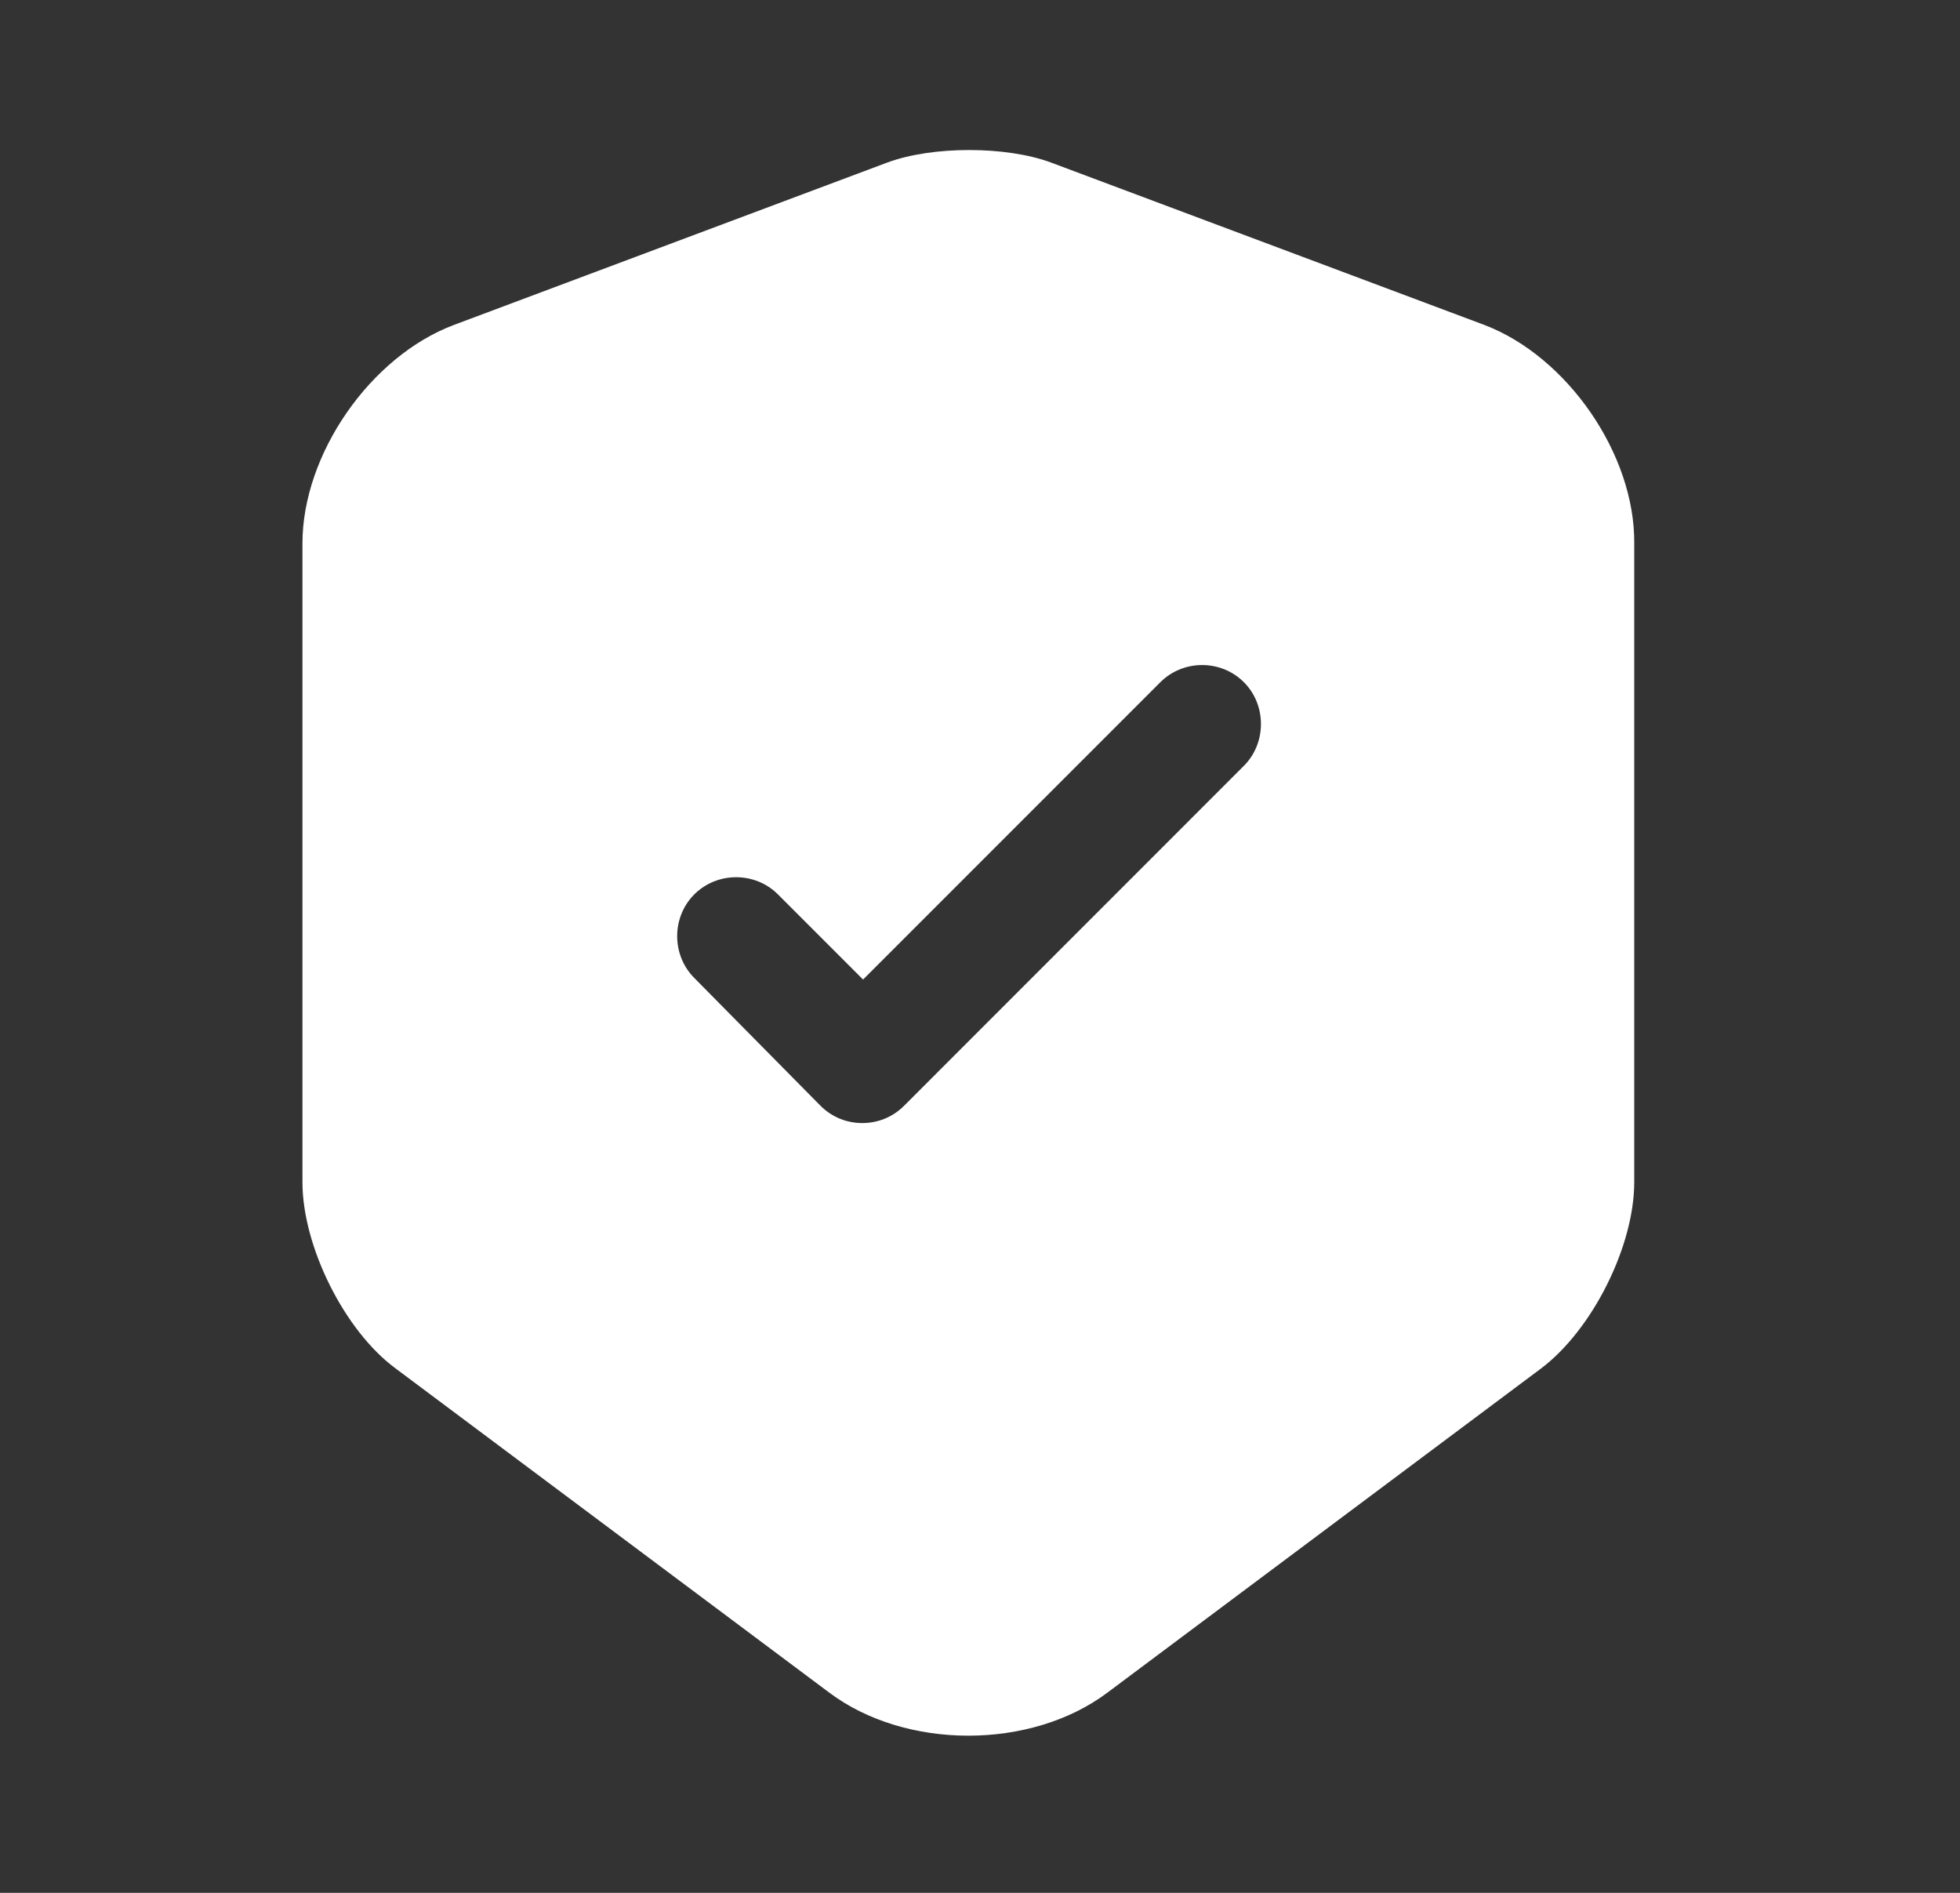 <svg width="29" height="28" viewBox="0 0 29 28" fill="none" xmlns="http://www.w3.org/2000/svg">
<rect x="0" y="0" width="29" height="28" fill="#333333" stroke="none"/>
<path d="M21.963 4.807L15.547 2.403C14.882 2.158 13.797 2.158 13.132 2.403L6.715 4.807C5.478 5.273 4.475 6.72 4.475 8.038V17.488C4.475 18.433 5.093 19.682 5.852 20.242L12.268 25.037C13.4 25.888 15.255 25.888 16.387 25.037L22.803 20.242C23.562 19.67 24.18 18.433 24.18 17.488V8.038C24.192 6.72 23.188 5.273 21.963 4.807ZM18.393 11.34L13.377 16.357C13.202 16.532 12.98 16.613 12.758 16.613C12.537 16.613 12.315 16.532 12.14 16.357L10.273 14.467C9.935 14.128 9.935 13.568 10.273 13.23C10.612 12.892 11.172 12.892 11.51 13.23L12.77 14.49L17.168 10.092C17.507 9.753 18.067 9.753 18.405 10.092C18.743 10.43 18.743 11.002 18.393 11.34Z" fill="white"/>
</svg>
